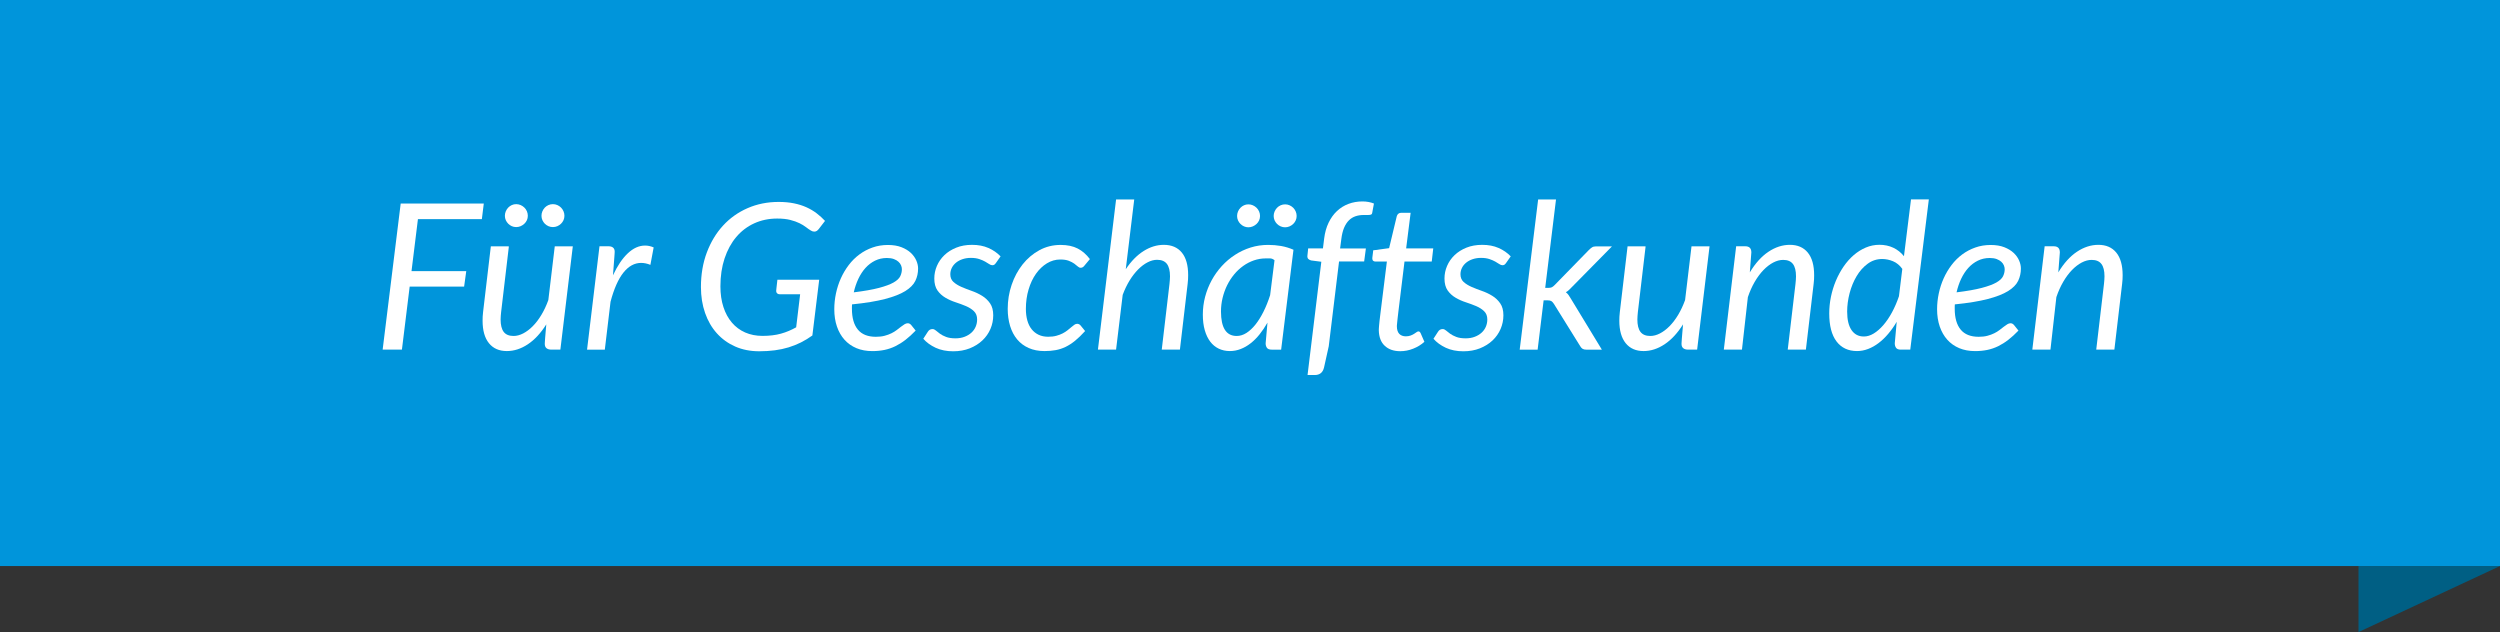 <?xml version="1.0" encoding="utf-8"?>
<!-- Generator: Adobe Illustrator 16.0.0, SVG Export Plug-In . SVG Version: 6.00 Build 0)  -->
<!DOCTYPE svg PUBLIC "-//W3C//DTD SVG 1.1//EN" "http://www.w3.org/Graphics/SVG/1.1/DTD/svg11.dtd">
<svg version="1.1" id="Ebene_1" xmlns="http://www.w3.org/2000/svg" xmlns:xlink="http://www.w3.org/1999/xlink" x="0px" y="0px"
	 width="265px" height="67px" viewBox="0 0 265 67" enable-background="new 0 0 265 67" xml:space="preserve">
<rect x="0" y="0" width="265" height="67" fill="#333333" stroke="none"/>
<g>
	<polygon fill="#005F84" points="265,60 250,67 250,60 	"/>
	<rect fill="#0095DB" width="265" height="60"/>
	<g>
		<path fill="#FFFFFF" d="M51.077,23.229h-6.776l-0.681,5.512h5.803l-0.227,1.642h-5.771l-0.821,6.677h-2.043l1.913-15.486h8.808
			L51.077,23.229z"/>
		<path fill="#FFFFFF" d="M53.941,26.115l-0.821,6.958c-0.015,0.145-0.027,0.281-0.039,0.412c-0.01,0.13-0.016,0.255-0.016,0.377
			c0,0.591,0.11,1.03,0.329,1.32c0.22,0.287,0.568,0.431,1.043,0.431c0.331,0,0.671-0.089,1.021-0.27
			c0.35-0.181,0.688-0.436,1.016-0.768c0.329-0.331,0.633-0.73,0.914-1.199c0.281-0.469,0.527-0.991,0.735-1.567l0.681-5.695h1.913
			l-1.318,10.947h-0.951c-0.224,0-0.396-0.051-0.519-0.15c-0.123-0.101-0.184-0.255-0.184-0.465c0-0.008,0.002-0.072,0.01-0.195
			c0.008-0.124,0.017-0.256,0.027-0.4c0.011-0.144,0.021-0.275,0.033-0.398c0.011-0.125,0.016-0.188,0.016-0.197l0.076-0.874
			c-0.584,0.93-1.236,1.633-1.957,2.112c-0.719,0.479-1.463,0.719-2.226,0.719c-0.815,0-1.447-0.277-1.896-0.833
			c-0.45-0.553-0.675-1.351-0.675-2.388c0-0.143,0.002-0.292,0.01-0.443c0.008-0.151,0.022-0.309,0.043-0.477l0.821-6.958
			L53.941,26.115L53.941,26.115z M55.949,22.873c0,0.167-0.032,0.321-0.097,0.465c-0.065,0.145-0.156,0.27-0.271,0.378
			c-0.115,0.108-0.248,0.196-0.395,0.26c-0.147,0.063-0.304,0.095-0.47,0.095s-0.321-0.031-0.464-0.095
			c-0.145-0.065-0.271-0.152-0.378-0.26c-0.108-0.108-0.194-0.233-0.26-0.378c-0.064-0.143-0.097-0.298-0.097-0.465
			c0-0.165,0.033-0.324,0.097-0.476c0.065-0.151,0.152-0.284,0.26-0.395c0.108-0.112,0.234-0.2,0.378-0.265
			c0.143-0.064,0.298-0.097,0.464-0.097s0.322,0.033,0.47,0.097c0.148,0.065,0.28,0.153,0.395,0.265
			c0.115,0.111,0.205,0.244,0.271,0.395C55.917,22.549,55.949,22.708,55.949,22.873z M59.829,22.873
			c0,0.167-0.032,0.321-0.097,0.465c-0.065,0.145-0.153,0.27-0.266,0.378c-0.112,0.108-0.241,0.196-0.389,0.26
			c-0.147,0.064-0.305,0.095-0.469,0.095c-0.167,0-0.324-0.031-0.471-0.095c-0.147-0.065-0.276-0.152-0.384-0.26
			c-0.107-0.108-0.194-0.233-0.259-0.378c-0.065-0.143-0.097-0.298-0.097-0.465c0-0.165,0.032-0.324,0.097-0.476
			c0.064-0.151,0.151-0.284,0.259-0.395c0.108-0.112,0.237-0.2,0.384-0.265c0.147-0.064,0.304-0.097,0.471-0.097
			c0.166,0,0.322,0.033,0.469,0.097c0.148,0.065,0.277,0.153,0.389,0.265c0.112,0.111,0.2,0.244,0.266,0.395
			C59.798,22.549,59.829,22.708,59.829,22.873z"/>
		<path fill="#FFFFFF" d="M62.228,37.062l1.318-10.957h0.962c0.202,0,0.361,0.046,0.476,0.141c0.115,0.095,0.173,0.238,0.173,0.433
			c0,0.028-0.001,0.07-0.005,0.124c-0.002,0.054-0.006,0.109-0.01,0.167c-0.004,0.059-0.007,0.108-0.011,0.151
			c-0.003,0.042-0.005,0.069-0.005,0.076l-0.151,1.988c0.468-1.008,0.991-1.786,1.573-2.334c0.579-0.548,1.19-0.822,1.832-0.822
			c0.302,0,0.604,0.065,0.908,0.197l-0.346,1.848c-0.339-0.138-0.667-0.206-0.983-0.206c-0.701,0-1.323,0.341-1.87,1.021
			c-0.547,0.681-1.005,1.713-1.372,3.097l-0.606,5.079h-1.88V37.062z"/>
		<path fill="#FFFFFF" d="M80.827,35.604c0.374,0,0.725-0.02,1.048-0.06c0.325-0.038,0.629-0.099,0.914-0.179
			c0.284-0.079,0.558-0.174,0.821-0.286c0.263-0.111,0.524-0.238,0.784-0.384l0.421-3.501h-2.151c-0.123,0-0.218-0.032-0.286-0.097
			c-0.067-0.064-0.103-0.147-0.103-0.248c0.006-0.074,0.012-0.13,0.016-0.173c0.004-0.044,0.01-0.102,0.017-0.173l0.097-0.854h4.431
			l-0.724,5.912c-0.389,0.279-0.791,0.525-1.206,0.734c-0.415,0.208-0.851,0.382-1.313,0.524c-0.46,0.14-0.948,0.245-1.458,0.312
			c-0.513,0.068-1.064,0.103-1.654,0.103c-0.936,0-1.785-0.166-2.545-0.501c-0.761-0.336-1.411-0.805-1.95-1.406
			c-0.541-0.601-0.957-1.319-1.248-2.156c-0.292-0.835-0.438-1.75-0.438-2.745c0-1.333,0.207-2.552,0.622-3.658
			c0.415-1.105,0.987-2.056,1.718-2.852c0.73-0.797,1.6-1.415,2.605-1.853c1.005-0.439,2.102-0.66,3.291-0.66
			c0.599,0,1.141,0.05,1.632,0.151c0.49,0.1,0.932,0.241,1.329,0.421c0.396,0.181,0.755,0.394,1.075,0.639
			c0.32,0.246,0.615,0.511,0.881,0.8l-0.648,0.843c-0.073,0.093-0.146,0.164-0.222,0.216c-0.076,0.05-0.165,0.076-0.265,0.076
			c-0.122,0-0.241-0.035-0.356-0.108c-0.16-0.093-0.334-0.214-0.524-0.362c-0.191-0.148-0.422-0.289-0.692-0.422
			s-0.596-0.249-0.978-0.346c-0.383-0.097-0.843-0.146-1.384-0.146c-0.885,0-1.698,0.17-2.437,0.508
			c-0.739,0.339-1.373,0.821-1.902,1.447c-0.53,0.627-0.941,1.383-1.238,2.27c-0.295,0.886-0.442,1.874-0.442,2.961
			c0,0.815,0.106,1.546,0.319,2.194c0.211,0.648,0.513,1.2,0.902,1.654c0.389,0.453,0.857,0.802,1.405,1.043
			C79.537,35.482,80.15,35.604,80.827,35.604z"/>
		<path fill="#FFFFFF" d="M97.318,28.46c0,0.477-0.097,0.914-0.292,1.315c-0.195,0.399-0.551,0.758-1.07,1.081
			c-0.52,0.32-1.232,0.599-2.14,0.837c-0.908,0.238-2.075,0.428-3.502,0.572c-0.006,0.08-0.01,0.157-0.01,0.232
			c0,0.076,0,0.153,0,0.232c0,0.966,0.21,1.702,0.632,2.211c0.421,0.509,1.057,0.76,1.908,0.76c0.346,0,0.654-0.034,0.924-0.107
			c0.271-0.071,0.512-0.16,0.725-0.266c0.211-0.104,0.4-0.218,0.562-0.345c0.162-0.126,0.311-0.241,0.448-0.346
			c0.136-0.104,0.262-0.193,0.378-0.265c0.114-0.072,0.231-0.106,0.346-0.106c0.13,0,0.249,0.061,0.356,0.183l0.476,0.594
			c-0.368,0.382-0.726,0.708-1.075,0.979c-0.35,0.272-0.708,0.493-1.076,0.676c-0.367,0.179-0.75,0.311-1.15,0.394
			c-0.4,0.082-0.831,0.125-1.292,0.125c-0.627,0-1.189-0.104-1.686-0.312c-0.498-0.209-0.919-0.508-1.265-0.893
			c-0.345-0.385-0.612-0.851-0.8-1.397c-0.188-0.548-0.281-1.162-0.281-1.838c0-0.562,0.06-1.123,0.179-1.681
			c0.119-0.557,0.292-1.09,0.518-1.594c0.227-0.503,0.505-0.973,0.833-1.405c0.327-0.432,0.703-0.805,1.125-1.119
			c0.421-0.313,0.885-0.561,1.394-0.74c0.508-0.181,1.054-0.27,1.637-0.27c0.555,0,1.034,0.08,1.438,0.238
			c0.403,0.158,0.735,0.361,0.995,0.605c0.259,0.245,0.451,0.517,0.578,0.811C97.256,27.911,97.318,28.192,97.318,28.46z
			 M94.012,27.347c-0.454,0-0.873,0.094-1.254,0.281c-0.381,0.188-0.719,0.445-1.016,0.772c-0.296,0.328-0.547,0.713-0.756,1.156
			c-0.209,0.443-0.371,0.921-0.486,1.432c1.109-0.136,1.999-0.293,2.669-0.47c0.669-0.177,1.185-0.367,1.545-0.572
			c0.361-0.206,0.598-0.428,0.713-0.665c0.116-0.238,0.173-0.486,0.173-0.746c0-0.131-0.028-0.265-0.086-0.405
			c-0.057-0.141-0.15-0.269-0.275-0.383c-0.125-0.117-0.289-0.211-0.492-0.288C94.545,27.385,94.301,27.347,94.012,27.347z"/>
		<path fill="#FFFFFF" d="M105.575,27.866c-0.058,0.085-0.115,0.148-0.173,0.188c-0.057,0.04-0.129,0.06-0.215,0.06
			c-0.103,0-0.211-0.039-0.33-0.119c-0.119-0.08-0.264-0.167-0.433-0.265c-0.169-0.096-0.377-0.187-0.623-0.269
			c-0.246-0.083-0.54-0.125-0.885-0.125c-0.325,0-0.619,0.045-0.887,0.136c-0.268,0.089-0.497,0.213-0.691,0.371
			c-0.193,0.16-0.344,0.344-0.449,0.557c-0.104,0.214-0.156,0.438-0.156,0.676c0,0.339,0.112,0.609,0.335,0.812
			c0.223,0.201,0.504,0.375,0.843,0.524c0.339,0.147,0.703,0.29,1.096,0.426c0.393,0.137,0.76,0.31,1.098,0.52
			c0.339,0.208,0.62,0.476,0.843,0.799c0.224,0.324,0.334,0.746,0.334,1.266c0,0.504-0.098,0.986-0.296,1.447
			c-0.199,0.461-0.483,0.867-0.855,1.216c-0.369,0.35-0.816,0.628-1.339,0.838c-0.524,0.207-1.108,0.312-1.756,0.312
			c-0.699,0-1.318-0.125-1.854-0.372c-0.537-0.251-0.974-0.567-1.313-0.957l0.476-0.734c0.056-0.094,0.125-0.166,0.205-0.216
			c0.08-0.051,0.179-0.077,0.302-0.077c0.115,0,0.23,0.051,0.346,0.15c0.115,0.102,0.259,0.216,0.432,0.341
			c0.173,0.126,0.392,0.24,0.654,0.34c0.263,0.102,0.596,0.152,1,0.152c0.352,0,0.673-0.055,0.956-0.163
			c0.285-0.107,0.526-0.253,0.725-0.433c0.198-0.179,0.35-0.389,0.454-0.632c0.103-0.241,0.156-0.498,0.156-0.772
			c0-0.366-0.111-0.658-0.335-0.874c-0.225-0.216-0.504-0.396-0.842-0.541c-0.34-0.143-0.703-0.278-1.092-0.405
			c-0.388-0.125-0.753-0.288-1.091-0.486c-0.337-0.197-0.619-0.455-0.843-0.771c-0.223-0.318-0.335-0.739-0.335-1.267
			c0-0.46,0.092-0.905,0.275-1.333c0.184-0.428,0.449-0.809,0.794-1.141s0.767-0.597,1.26-0.795
			c0.492-0.199,1.049-0.297,1.669-0.297c0.656,0,1.235,0.109,1.735,0.33c0.501,0.218,0.931,0.517,1.292,0.891L105.575,27.866z"/>
		<path fill="#FFFFFF" d="M113.956,36.122c-0.335,0.272-0.673,0.489-1.01,0.652c-0.339,0.162-0.69,0.276-1.054,0.341
			c-0.363,0.066-0.755,0.098-1.172,0.098c-0.636,0-1.195-0.109-1.68-0.325c-0.487-0.217-0.895-0.52-1.222-0.913
			c-0.327-0.393-0.576-0.864-0.745-1.415c-0.169-0.552-0.255-1.158-0.255-1.822c0-0.886,0.14-1.736,0.417-2.551
			c0.277-0.815,0.665-1.534,1.162-2.162c0.497-0.626,1.087-1.128,1.772-1.502c0.685-0.374,1.438-0.562,2.258-0.562
			c0.721,0,1.325,0.129,1.815,0.384s0.918,0.628,1.286,1.118l-0.605,0.724c-0.042,0.057-0.098,0.104-0.161,0.141
			c-0.066,0.036-0.137,0.054-0.216,0.054c-0.102,0-0.201-0.045-0.298-0.135c-0.097-0.091-0.224-0.192-0.377-0.304
			c-0.156-0.111-0.352-0.212-0.584-0.302c-0.234-0.091-0.535-0.135-0.902-0.135c-0.498,0-0.967,0.135-1.41,0.404
			c-0.443,0.271-0.831,0.64-1.161,1.107c-0.333,0.468-0.593,1.024-0.784,1.665c-0.193,0.641-0.287,1.329-0.287,2.064
			c0,0.446,0.052,0.852,0.151,1.214c0.102,0.365,0.252,0.674,0.454,0.929c0.202,0.255,0.449,0.453,0.74,0.593
			c0.292,0.14,0.633,0.211,1.021,0.211c0.325,0,0.615-0.033,0.865-0.103c0.25-0.068,0.475-0.152,0.67-0.254
			c0.194-0.101,0.367-0.211,0.514-0.329c0.146-0.119,0.281-0.229,0.4-0.329c0.119-0.102,0.227-0.188,0.324-0.255
			s0.195-0.101,0.297-0.101c0.144,0,0.267,0.06,0.368,0.183l0.475,0.584C114.646,35.506,114.291,35.848,113.956,36.122z"/>
		<path fill="#FFFFFF" d="M116.38,37.062l1.925-15.919h1.923l-0.897,7.394c0.568-0.851,1.201-1.493,1.897-1.931
			c0.694-0.435,1.406-0.652,2.134-0.652c0.827,0,1.464,0.273,1.912,0.82c0.447,0.548,0.67,1.344,0.67,2.389
			c0,0.144-0.003,0.293-0.011,0.449c-0.006,0.154-0.022,0.315-0.043,0.48l-0.82,6.97h-1.924l0.82-6.97
			c0.016-0.143,0.027-0.283,0.037-0.417c0.012-0.134,0.018-0.261,0.018-0.384c0-0.592-0.111-1.031-0.33-1.318
			c-0.22-0.29-0.567-0.433-1.043-0.433c-0.323,0-0.657,0.087-0.999,0.265c-0.342,0.177-0.676,0.425-1,0.751
			c-0.323,0.326-0.627,0.715-0.908,1.172c-0.281,0.458-0.526,0.967-0.735,1.529l-0.702,5.804H116.38z"/>
		<path fill="#FFFFFF" d="M135.801,37.062h-0.995c-0.252,0-0.423-0.065-0.512-0.194c-0.091-0.131-0.136-0.289-0.136-0.477
			l0.194-2.192c-0.26,0.457-0.539,0.872-0.837,1.243c-0.298,0.372-0.617,0.69-0.951,0.949c-0.335,0.262-0.687,0.465-1.054,0.605
			c-0.367,0.145-0.749,0.216-1.145,0.216c-0.433,0-0.826-0.085-1.178-0.254c-0.353-0.169-0.655-0.418-0.904-0.746
			c-0.248-0.327-0.441-0.731-0.578-1.211c-0.137-0.479-0.205-1.029-0.205-1.649c0-0.647,0.081-1.279,0.243-1.896
			c0.163-0.616,0.394-1.198,0.693-1.746c0.298-0.547,0.656-1.049,1.074-1.507c0.418-0.458,0.885-0.854,1.401-1.188
			c0.514-0.335,1.069-0.595,1.658-0.779c0.589-0.184,1.209-0.276,1.859-0.276c0.467,0,0.923,0.039,1.367,0.115
			c0.442,0.077,0.88,0.209,1.312,0.398L135.801,37.062z M131.088,35.613c0.354,0,0.699-0.107,1.038-0.323
			c0.338-0.217,0.659-0.518,0.962-0.899c0.304-0.383,0.586-0.838,0.849-1.367c0.264-0.53,0.496-1.108,0.697-1.74l0.465-3.701
			c-0.158-0.128-0.315-0.193-0.47-0.193c-0.155,0-0.309,0-0.459,0c-0.433,0-0.851,0.071-1.255,0.21
			c-0.404,0.141-0.782,0.335-1.134,0.588c-0.353,0.252-0.674,0.551-0.962,0.9c-0.288,0.35-0.536,0.732-0.741,1.148
			c-0.205,0.417-0.365,0.861-0.48,1.33c-0.115,0.472-0.173,0.955-0.173,1.45C129.426,34.748,129.98,35.613,131.088,35.613z
			 M133.563,22.895c0,0.165-0.032,0.32-0.097,0.465c-0.065,0.143-0.155,0.27-0.271,0.378c-0.114,0.107-0.249,0.194-0.395,0.258
			c-0.146,0.063-0.304,0.098-0.47,0.098c-0.164,0-0.319-0.033-0.465-0.098c-0.144-0.064-0.269-0.151-0.377-0.258
			c-0.108-0.108-0.195-0.235-0.26-0.378c-0.065-0.144-0.097-0.3-0.097-0.465c0-0.167,0.032-0.324,0.097-0.477
			c0.064-0.152,0.151-0.282,0.26-0.394c0.108-0.113,0.233-0.199,0.377-0.265c0.144-0.065,0.298-0.097,0.465-0.097
			c0.166,0,0.325,0.031,0.47,0.097c0.146,0.066,0.281,0.152,0.395,0.265c0.115,0.112,0.205,0.243,0.271,0.394
			C133.532,22.57,133.563,22.728,133.563,22.895z M137.444,22.895c0,0.165-0.031,0.32-0.098,0.465
			c-0.063,0.143-0.151,0.27-0.264,0.378c-0.113,0.107-0.243,0.194-0.39,0.258s-0.305,0.098-0.469,0.098
			c-0.166,0-0.324-0.033-0.472-0.098c-0.146-0.064-0.274-0.151-0.383-0.258c-0.107-0.108-0.194-0.235-0.26-0.378
			c-0.064-0.144-0.098-0.3-0.098-0.465c0-0.167,0.033-0.324,0.098-0.477c0.065-0.151,0.152-0.282,0.26-0.394
			c0.108-0.113,0.236-0.199,0.383-0.265c0.147-0.065,0.305-0.097,0.472-0.097c0.164,0,0.322,0.031,0.469,0.097
			c0.146,0.066,0.276,0.152,0.39,0.265c0.112,0.112,0.2,0.243,0.264,0.394C137.413,22.57,137.444,22.728,137.444,22.895z"/>
		<path fill="#FFFFFF" d="M141.94,27.714l-1.093,8.992l-0.497,2.237c-0.123,0.539-0.454,0.81-0.993,0.81H138.6l1.46-12.006
			l-1.083-0.141c-0.121-0.035-0.219-0.084-0.29-0.15c-0.071-0.066-0.108-0.159-0.108-0.281l0.087-0.843h1.566l0.131-1.058
			c0.079-0.627,0.234-1.184,0.47-1.67c0.234-0.486,0.528-0.897,0.886-1.232c0.357-0.334,0.763-0.588,1.221-0.76
			c0.457-0.172,0.95-0.26,1.477-0.26c0.445,0,0.852,0.074,1.221,0.222l-0.184,0.989c-0.016,0.102-0.063,0.164-0.146,0.189
			c-0.083,0.026-0.189,0.038-0.318,0.038c-0.066,0-0.136,0-0.211,0c-0.077,0-0.157,0-0.242,0c-0.311,0-0.597,0.045-0.861,0.135
			c-0.263,0.091-0.496,0.235-0.696,0.437c-0.201,0.2-0.37,0.463-0.509,0.786c-0.135,0.323-0.232,0.717-0.29,1.185l-0.131,1.002
			h2.734l-0.184,1.382h-2.657V27.714z"/>
		<path fill="#FFFFFF" d="M146.153,34.998c0-0.042,0.002-0.098,0.006-0.167c0.005-0.069,0.01-0.168,0.021-0.298
			c0.013-0.131,0.028-0.3,0.05-0.51c0.021-0.207,0.054-0.481,0.098-0.819l0.681-5.48h-1.221c-0.095,0-0.172-0.027-0.233-0.081
			c-0.06-0.054-0.092-0.139-0.092-0.254c0-0.021,0.004-0.065,0.011-0.129c0.007-0.065,0.016-0.139,0.027-0.222
			c0.012-0.083,0.021-0.167,0.032-0.254c0.012-0.086,0.02-0.17,0.027-0.25l1.687-0.228l0.81-3.382
			c0.029-0.108,0.081-0.197,0.163-0.264c0.08-0.068,0.176-0.102,0.291-0.102h1.016l-0.475,3.771h2.873l-0.161,1.393h-2.887
			l-0.657,5.382c-0.036,0.295-0.062,0.533-0.082,0.713c-0.02,0.18-0.032,0.323-0.044,0.43c-0.01,0.108-0.016,0.186-0.021,0.228
			c-0.003,0.043-0.005,0.077-0.005,0.097c0,0.367,0.085,0.641,0.253,0.817c0.169,0.174,0.403,0.263,0.698,0.263
			c0.188,0,0.353-0.027,0.497-0.081c0.146-0.054,0.27-0.113,0.372-0.18c0.105-0.063,0.193-0.124,0.265-0.178
			c0.073-0.053,0.137-0.082,0.194-0.082c0.059,0,0.104,0.015,0.136,0.044c0.034,0.027,0.067,0.075,0.103,0.14l0.4,0.921
			c-0.346,0.309-0.743,0.552-1.194,0.728c-0.449,0.178-0.902,0.265-1.356,0.265c-0.699,0-1.248-0.19-1.652-0.573
			C146.376,36.281,146.169,35.725,146.153,34.998z"/>
		<path fill="#FFFFFF" d="M159.651,27.866c-0.058,0.085-0.114,0.148-0.173,0.188c-0.057,0.04-0.13,0.06-0.216,0.06
			c-0.103,0-0.21-0.039-0.33-0.119c-0.119-0.08-0.263-0.167-0.432-0.265c-0.169-0.096-0.378-0.187-0.622-0.269
			c-0.246-0.083-0.54-0.125-0.886-0.125c-0.324,0-0.619,0.045-0.886,0.136c-0.269,0.089-0.498,0.213-0.692,0.371
			c-0.194,0.16-0.344,0.344-0.448,0.557c-0.104,0.214-0.156,0.438-0.156,0.676c0,0.339,0.112,0.609,0.335,0.812
			c0.223,0.201,0.504,0.375,0.843,0.524c0.339,0.147,0.703,0.29,1.097,0.426c0.393,0.137,0.759,0.31,1.097,0.52
			c0.339,0.208,0.62,0.476,0.843,0.799c0.226,0.324,0.336,0.746,0.336,1.266c0,0.504-0.099,0.986-0.297,1.447
			c-0.199,0.461-0.483,0.867-0.854,1.216c-0.37,0.35-0.817,0.628-1.341,0.838c-0.522,0.207-1.106,0.312-1.755,0.312
			c-0.699,0-1.318-0.125-1.854-0.372c-0.536-0.251-0.974-0.567-1.312-0.957l0.477-0.734c0.056-0.094,0.124-0.166,0.204-0.216
			c0.08-0.051,0.181-0.077,0.302-0.077c0.116,0,0.229,0.051,0.346,0.15c0.116,0.102,0.261,0.216,0.433,0.341
			c0.175,0.126,0.394,0.24,0.655,0.34c0.26,0.102,0.596,0.152,0.999,0.152c0.353,0,0.674-0.055,0.956-0.163
			c0.286-0.107,0.525-0.253,0.725-0.433c0.197-0.179,0.35-0.389,0.454-0.632c0.103-0.241,0.156-0.498,0.156-0.772
			c0-0.366-0.111-0.658-0.336-0.874c-0.224-0.216-0.503-0.396-0.842-0.541c-0.34-0.143-0.702-0.278-1.092-0.405
			c-0.389-0.125-0.755-0.288-1.092-0.486c-0.338-0.197-0.618-0.455-0.842-0.771c-0.224-0.318-0.335-0.739-0.335-1.267
			c0-0.46,0.092-0.905,0.274-1.333c0.184-0.428,0.448-0.809,0.795-1.141c0.346-0.332,0.767-0.597,1.259-0.795
			c0.493-0.199,1.05-0.297,1.67-0.297c0.655,0,1.235,0.109,1.734,0.33c0.502,0.218,0.93,0.517,1.29,0.891L159.651,27.866z"/>
		<path fill="#FFFFFF" d="M164.937,21.144l-1.145,9.371h0.335c0.143,0,0.261-0.021,0.356-0.06c0.092-0.039,0.196-0.122,0.313-0.243
			l3.619-3.707c0.115-0.116,0.228-0.209,0.336-0.281c0.107-0.073,0.247-0.107,0.421-0.107h1.697l-4.227,4.29
			c-0.108,0.115-0.213,0.221-0.319,0.318c-0.103,0.097-0.217,0.183-0.341,0.254c0.116,0.087,0.213,0.188,0.293,0.304
			c0.079,0.115,0.159,0.242,0.238,0.377l3.284,5.403h-1.653c-0.159,0-0.286-0.028-0.383-0.084c-0.099-0.059-0.186-0.156-0.265-0.293
			l-2.788-4.484c-0.094-0.144-0.188-0.242-0.276-0.292c-0.091-0.05-0.235-0.077-0.438-0.077h-0.369l-0.636,5.231h-1.901
			l1.955-15.919h1.892V21.144z"/>
		<path fill="#FFFFFF" d="M174.435,26.115l-0.82,6.958c-0.015,0.145-0.026,0.281-0.037,0.412c-0.012,0.13-0.017,0.255-0.017,0.377
			c0,0.591,0.108,1.03,0.33,1.32c0.22,0.287,0.566,0.431,1.042,0.431c0.33,0,0.671-0.089,1.021-0.27
			c0.35-0.181,0.688-0.436,1.017-0.768c0.326-0.331,0.632-0.73,0.913-1.199c0.28-0.469,0.525-0.991,0.734-1.567l0.681-5.695h1.912
			l-1.316,10.947h-0.952c-0.224,0-0.397-0.051-0.519-0.15c-0.124-0.101-0.185-0.255-0.185-0.465c0-0.008,0.003-0.072,0.011-0.195
			c0.008-0.124,0.016-0.256,0.027-0.4c0.01-0.144,0.022-0.275,0.033-0.398c0.011-0.125,0.016-0.188,0.016-0.197l0.075-0.874
			c-0.583,0.93-1.236,1.633-1.956,2.112c-0.721,0.479-1.462,0.719-2.226,0.719c-0.813,0-1.446-0.277-1.897-0.833
			c-0.449-0.553-0.676-1.351-0.676-2.388c0-0.143,0.003-0.292,0.012-0.443c0.009-0.151,0.022-0.309,0.043-0.477l0.82-6.958
			L174.435,26.115L174.435,26.115z"/>
		<path fill="#FFFFFF" d="M182.725,37.062l1.308-10.957h0.962c0.433,0,0.648,0.215,0.648,0.647l-0.162,2.119
			c0.583-0.966,1.241-1.695,1.973-2.184c0.731-0.489,1.49-0.735,2.273-0.735c0.815,0,1.447,0.273,1.897,0.82
			c0.45,0.548,0.675,1.348,0.675,2.398c0,0.144-0.002,0.292-0.01,0.444c-0.008,0.151-0.021,0.309-0.043,0.476l-0.822,6.97H189.5
			l0.822-6.97c0.014-0.143,0.027-0.282,0.038-0.417c0.011-0.134,0.016-0.261,0.016-0.384c0-0.592-0.111-1.028-0.33-1.312
			c-0.219-0.285-0.562-0.428-1.031-0.428c-0.346,0-0.697,0.094-1.055,0.281c-0.356,0.188-0.7,0.453-1.032,0.795
			c-0.332,0.343-0.64,0.758-0.924,1.242c-0.285,0.486-0.527,1.03-0.729,1.627l-0.627,5.565h-1.924V37.062z"/>
		<path fill="#FFFFFF" d="M201.494,37.062c-0.252,0-0.422-0.065-0.512-0.194c-0.093-0.131-0.136-0.289-0.136-0.477l0.205-2.28
			c-0.275,0.468-0.573,0.892-0.897,1.272c-0.323,0.383-0.664,0.709-1.021,0.98c-0.356,0.271-0.728,0.479-1.113,0.627
			c-0.385,0.147-0.775,0.222-1.172,0.222c-0.937,0-1.661-0.341-2.178-1.021c-0.516-0.681-0.771-1.671-0.771-2.967
			c0-0.592,0.061-1.182,0.182-1.772c0.123-0.592,0.298-1.156,0.525-1.698c0.228-0.539,0.502-1.042,0.82-1.507
			c0.321-0.465,0.679-0.867,1.072-1.207c0.392-0.337,0.816-0.603,1.279-0.799c0.461-0.195,0.943-0.292,1.448-0.292
			c0.532,0,1.021,0.104,1.465,0.312c0.442,0.209,0.816,0.508,1.129,0.897l0.747-6.02h1.89l-1.968,15.919h-0.994V37.062z
			 M197.571,35.669c0.347,0,0.693-0.105,1.043-0.318c0.35-0.212,0.688-0.508,1.017-0.886c0.328-0.379,0.635-0.829,0.919-1.352
			c0.282-0.522,0.53-1.094,0.74-1.713l0.355-2.897c-0.274-0.381-0.6-0.651-0.982-0.81c-0.382-0.16-0.768-0.238-1.156-0.238
			c-0.569,0-1.084,0.169-1.54,0.508c-0.459,0.338-0.848,0.775-1.167,1.313c-0.321,0.538-0.567,1.136-0.741,1.799
			c-0.172,0.662-0.26,1.315-0.26,1.956c0,0.858,0.156,1.511,0.466,1.96C196.575,35.445,197.009,35.669,197.571,35.669z"/>
		<path fill="#FFFFFF" d="M214.214,28.46c0,0.477-0.098,0.914-0.291,1.315c-0.194,0.399-0.551,0.758-1.07,1.081
			c-0.519,0.32-1.232,0.599-2.14,0.837c-0.908,0.238-2.074,0.428-3.501,0.572c-0.007,0.08-0.011,0.157-0.011,0.232
			c0,0.076,0,0.153,0,0.232c0,0.966,0.211,1.702,0.632,2.211c0.421,0.509,1.057,0.76,1.907,0.76c0.346,0,0.653-0.034,0.926-0.107
			c0.269-0.071,0.512-0.16,0.723-0.266c0.212-0.104,0.401-0.218,0.562-0.345c0.162-0.126,0.312-0.241,0.448-0.346
			c0.138-0.104,0.263-0.193,0.379-0.265c0.114-0.072,0.23-0.106,0.346-0.106c0.131,0,0.249,0.061,0.357,0.183l0.476,0.594
			c-0.369,0.382-0.727,0.708-1.077,0.979c-0.349,0.272-0.707,0.493-1.073,0.676c-0.368,0.179-0.753,0.311-1.152,0.394
			c-0.399,0.082-0.829,0.125-1.291,0.125c-0.627,0-1.188-0.104-1.686-0.312c-0.496-0.209-0.918-0.508-1.264-0.893
			s-0.612-0.851-0.8-1.397c-0.189-0.548-0.283-1.162-0.283-1.838c0-0.562,0.062-1.123,0.181-1.681
			c0.117-0.557,0.291-1.09,0.518-1.594c0.227-0.503,0.505-0.973,0.833-1.405c0.327-0.432,0.701-0.805,1.123-1.119
			c0.421-0.313,0.887-0.561,1.394-0.74c0.509-0.181,1.054-0.27,1.639-0.27c0.554,0,1.032,0.08,1.437,0.238
			c0.402,0.158,0.735,0.361,0.994,0.605c0.26,0.245,0.452,0.517,0.578,0.811C214.154,27.911,214.214,28.192,214.214,28.46z
			 M210.908,27.347c-0.453,0-0.873,0.094-1.253,0.281c-0.383,0.188-0.721,0.445-1.017,0.772c-0.297,0.328-0.548,0.713-0.757,1.156
			c-0.209,0.443-0.369,0.921-0.486,1.432c1.109-0.136,1.999-0.293,2.669-0.47s1.185-0.367,1.546-0.572
			c0.361-0.206,0.597-0.428,0.713-0.665c0.116-0.238,0.174-0.486,0.174-0.746c0-0.131-0.03-0.265-0.087-0.405
			c-0.056-0.141-0.151-0.269-0.274-0.383c-0.127-0.117-0.291-0.211-0.493-0.288C211.441,27.385,211.197,27.347,210.908,27.347z"/>
		<path fill="#FFFFFF" d="M215.426,37.062l1.307-10.957h0.962c0.433,0,0.649,0.215,0.649,0.647l-0.163,2.119
			c0.584-0.966,1.241-1.695,1.972-2.184c0.733-0.489,1.492-0.735,2.275-0.735c0.815,0,1.447,0.273,1.896,0.82
			c0.45,0.548,0.676,1.348,0.676,2.398c0,0.144-0.003,0.292-0.011,0.444c-0.008,0.151-0.021,0.309-0.044,0.476l-0.821,6.97h-1.923
			l0.821-6.97c0.015-0.143,0.027-0.282,0.038-0.417c0.011-0.134,0.016-0.261,0.016-0.384c0-0.592-0.11-1.028-0.329-1.312
			c-0.219-0.285-0.563-0.428-1.032-0.428c-0.346,0-0.697,0.094-1.054,0.281c-0.357,0.188-0.7,0.453-1.033,0.795
			c-0.332,0.343-0.64,0.758-0.923,1.242c-0.285,0.486-0.528,1.03-0.73,1.627l-0.626,5.565h-1.923V37.062z"/>
	</g>
</g>
</svg>
